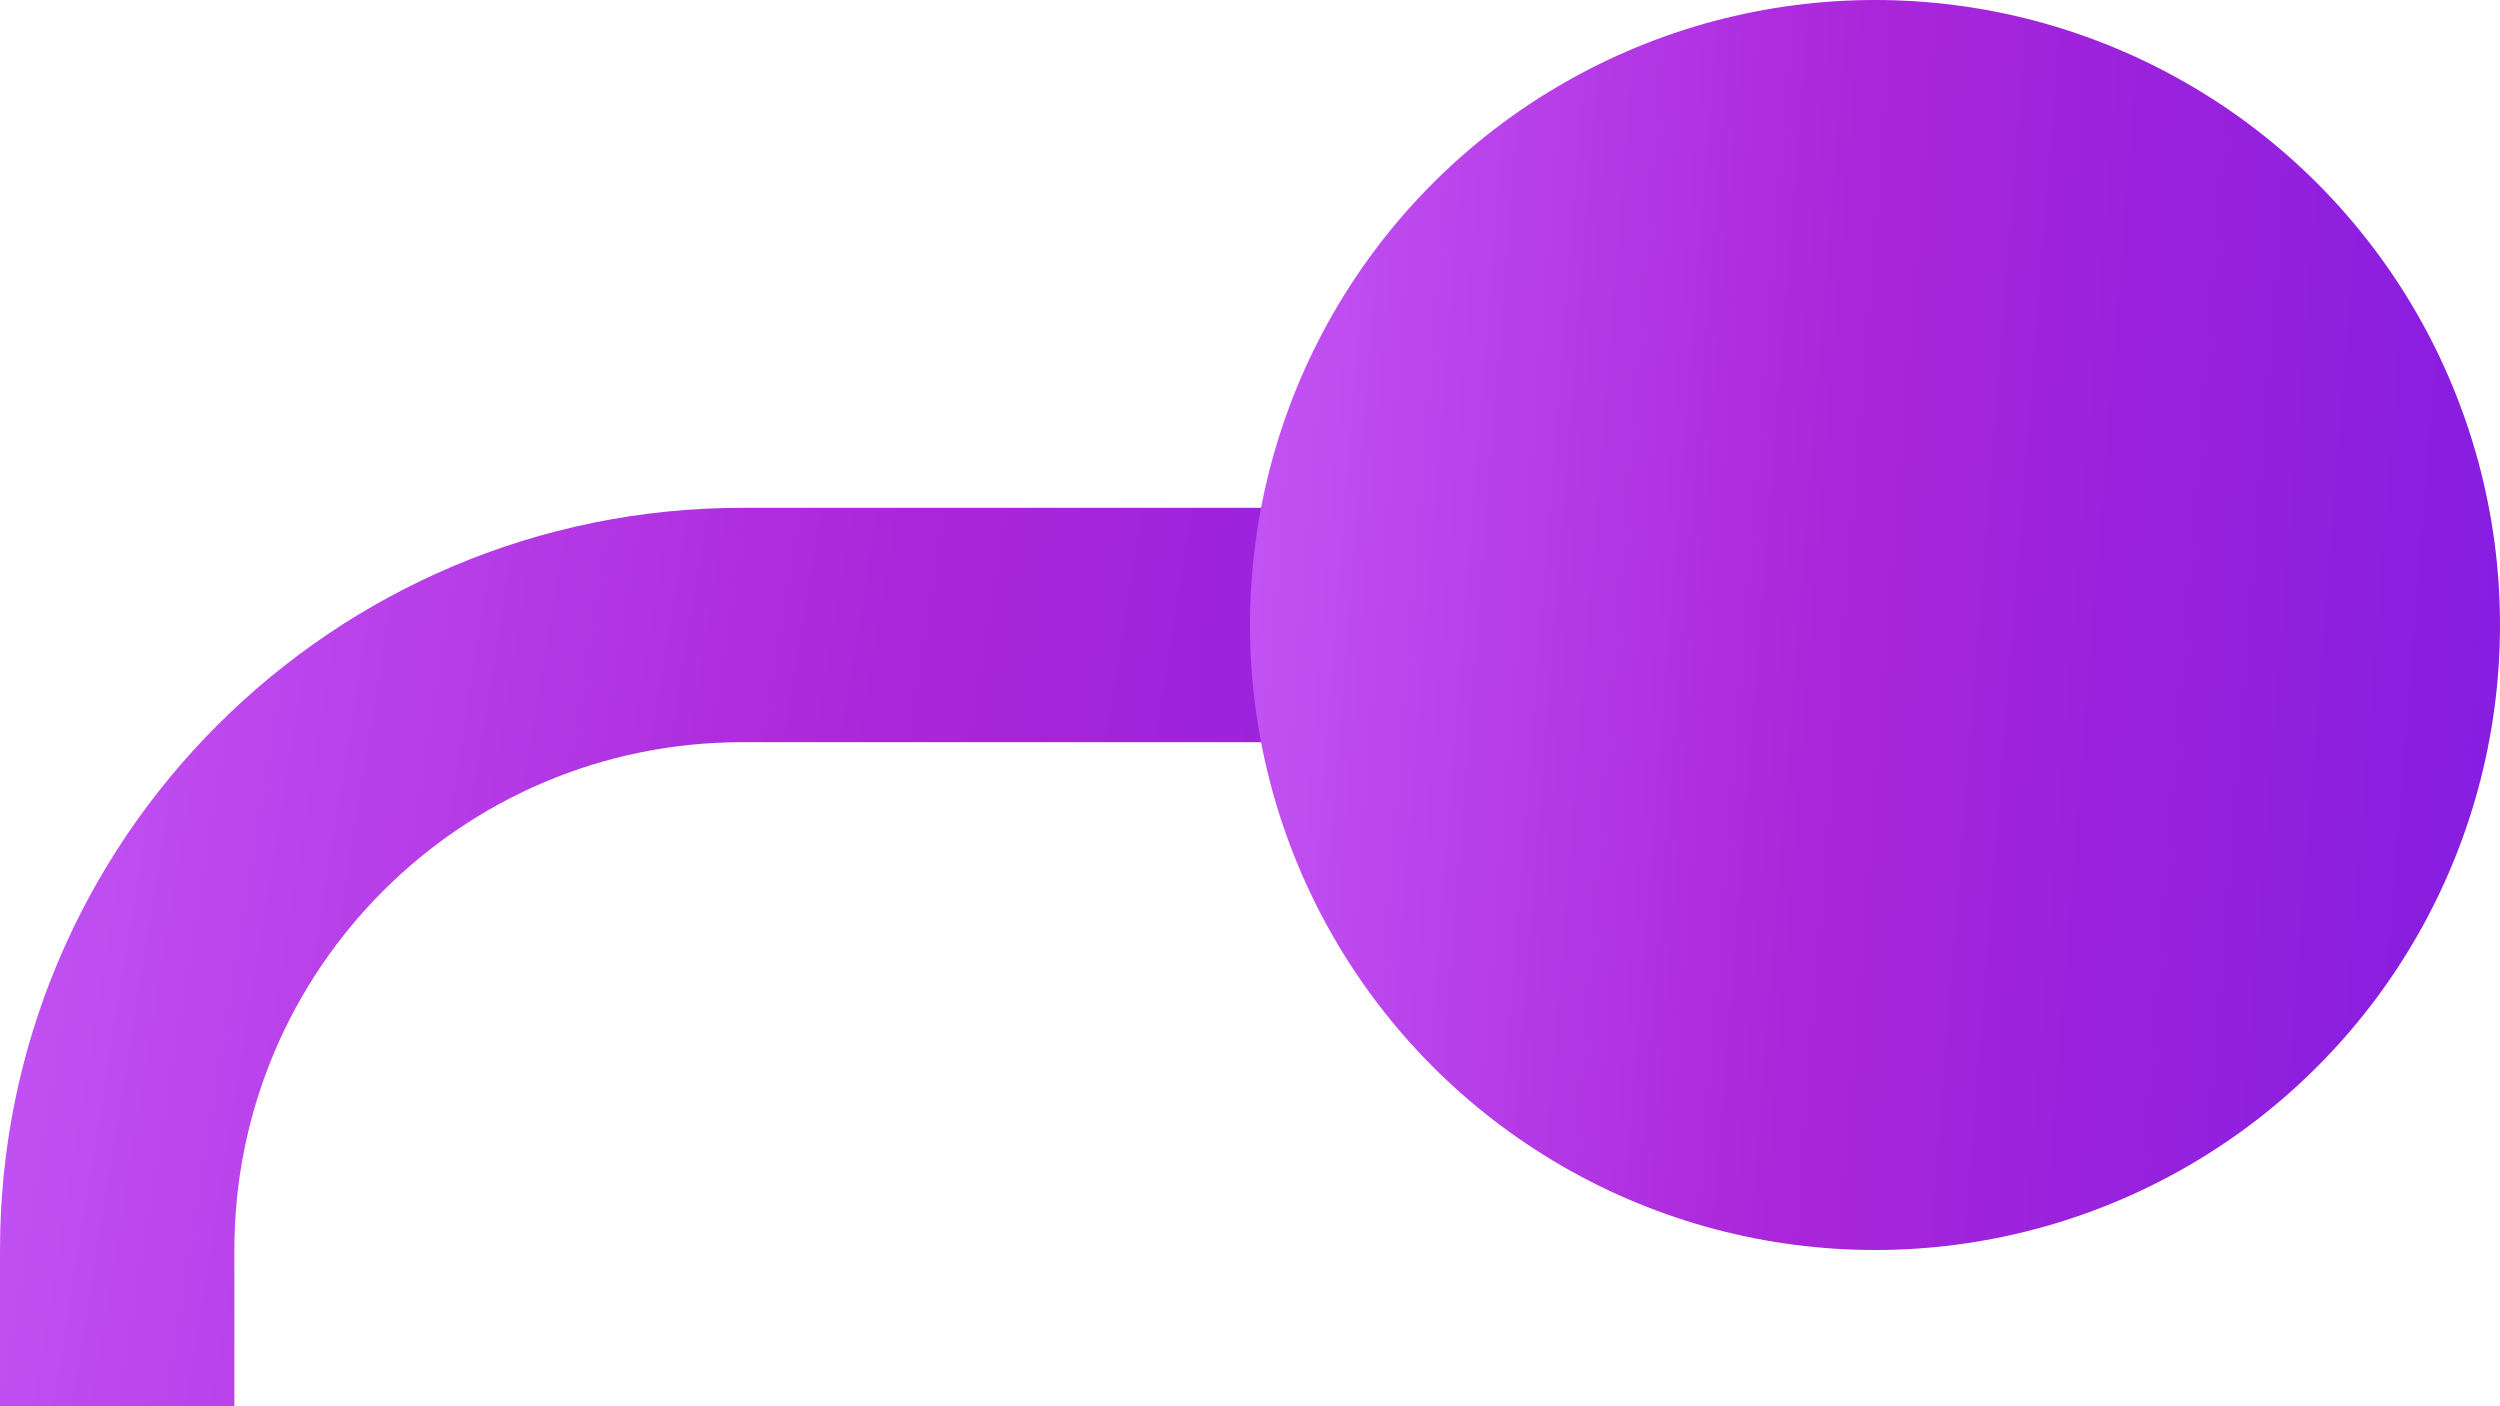 <svg width="32" height="18" viewBox="0 0 32 18" fill="none" xmlns="http://www.w3.org/2000/svg">
<path fill-rule="evenodd" clip-rule="evenodd" d="M0 16C0 10.753 4.253 6.5 9.5 6.5H23.5V9.5H9.5C5.91 9.5 3 12.41 3 16V18C1.5 18 1.5 18 0 18V16Z" fill="url(#paint0_linear_364_1684)"/>
<circle cx="24" cy="8" r="8" fill="url(#paint1_linear_364_1684)"/>
<defs>
<linearGradient id="paint0_linear_364_1684" x1="22.935" y1="18" x2="-1.004" y2="14.154" gradientUnits="userSpaceOnUse">
<stop stop-color="#851DE0"/>
<stop offset="0.537" stop-color="#AA26DA"/>
<stop offset="1" stop-color="#C355F5"/>
</linearGradient>
<linearGradient id="paint1_linear_364_1684" x1="31.615" y1="16" x2="14.999" y2="14.694" gradientUnits="userSpaceOnUse">
<stop stop-color="#851DE0"/>
<stop offset="0.537" stop-color="#AA26DA"/>
<stop offset="1" stop-color="#C355F5"/>
</linearGradient>
</defs>
</svg>
